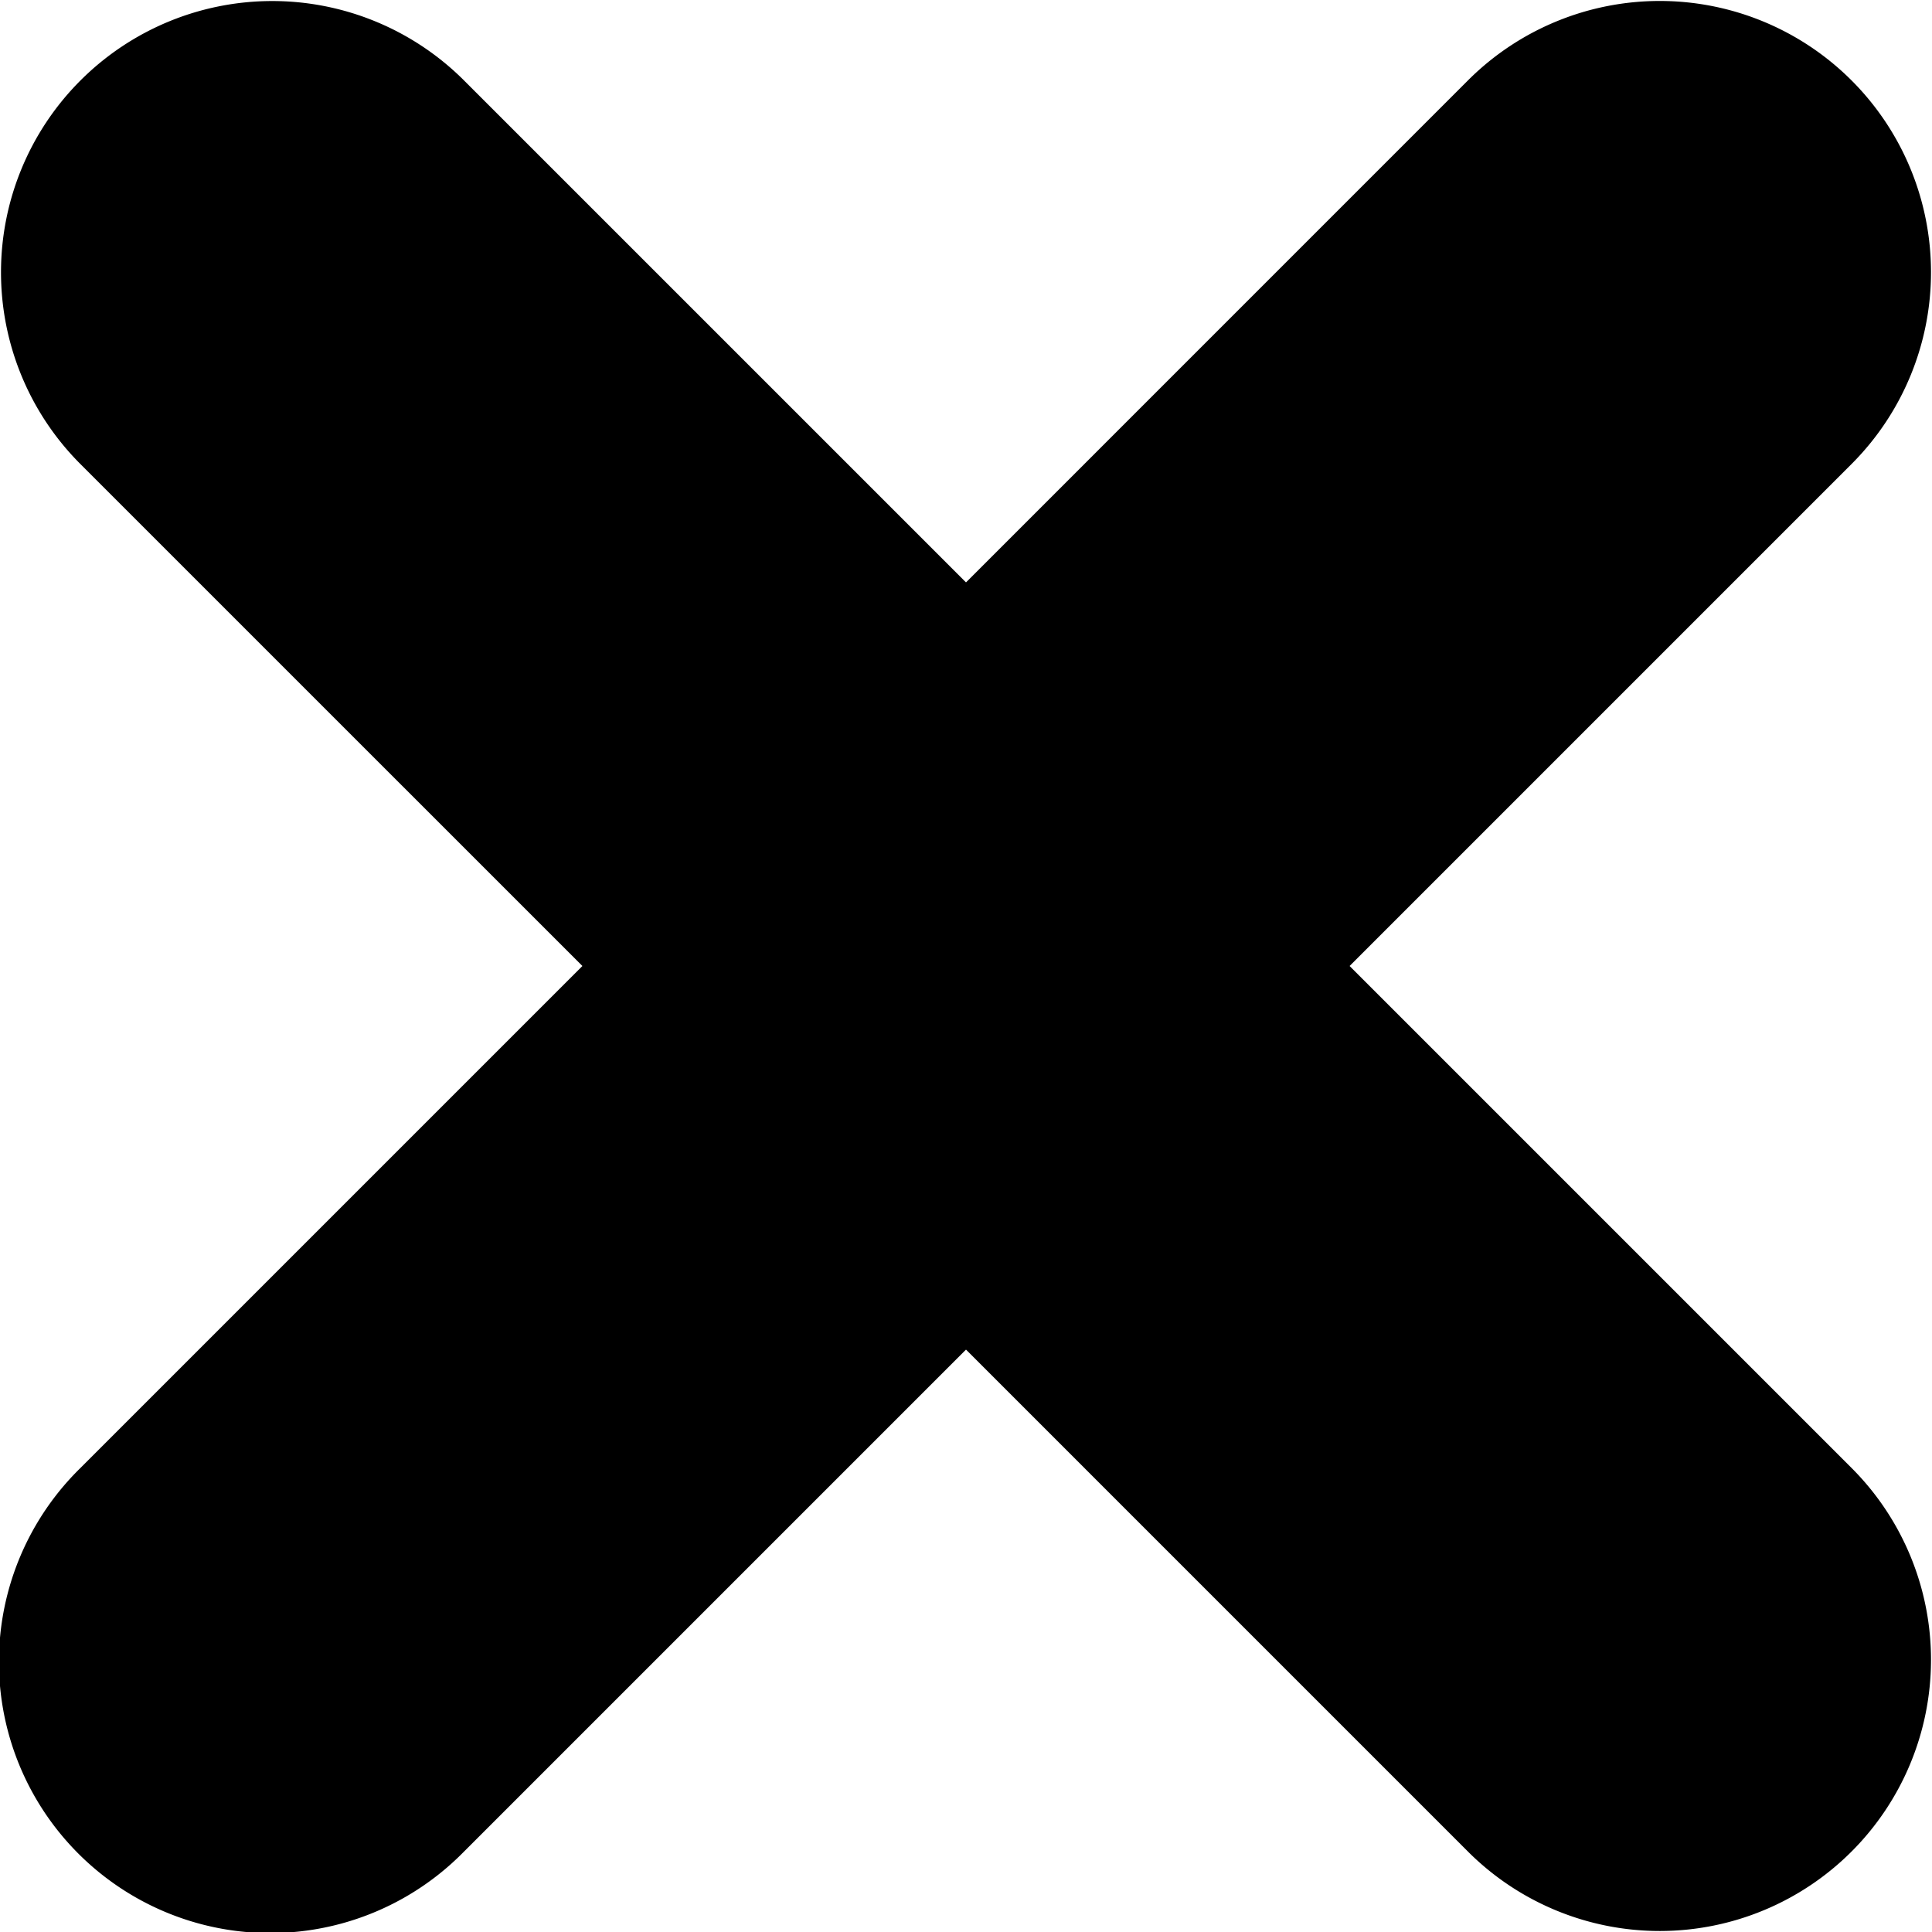 <svg id="Layer_1" data-name="Layer 1" xmlns="http://www.w3.org/2000/svg" width="559.04" height="559.05" viewBox="0 0 559.04 559.05">
  <defs>
    <style>
      .cls-1 {
        fill: #000;
      }
    </style>
  </defs>
  <path class="cls-1" d="M711,632,856.54,486.45a78.49,78.49,0,0,0-111-111L600,521,454.46,375.47a78.49,78.49,0,0,0-111,111L489,632,343.46,777.54a78.49,78.49,0,1,0,111,111L600,743,745.54,888.54a78.49,78.49,0,0,0,111-111Z" transform="translate(-320.48 -352.48)"/>
</svg>
